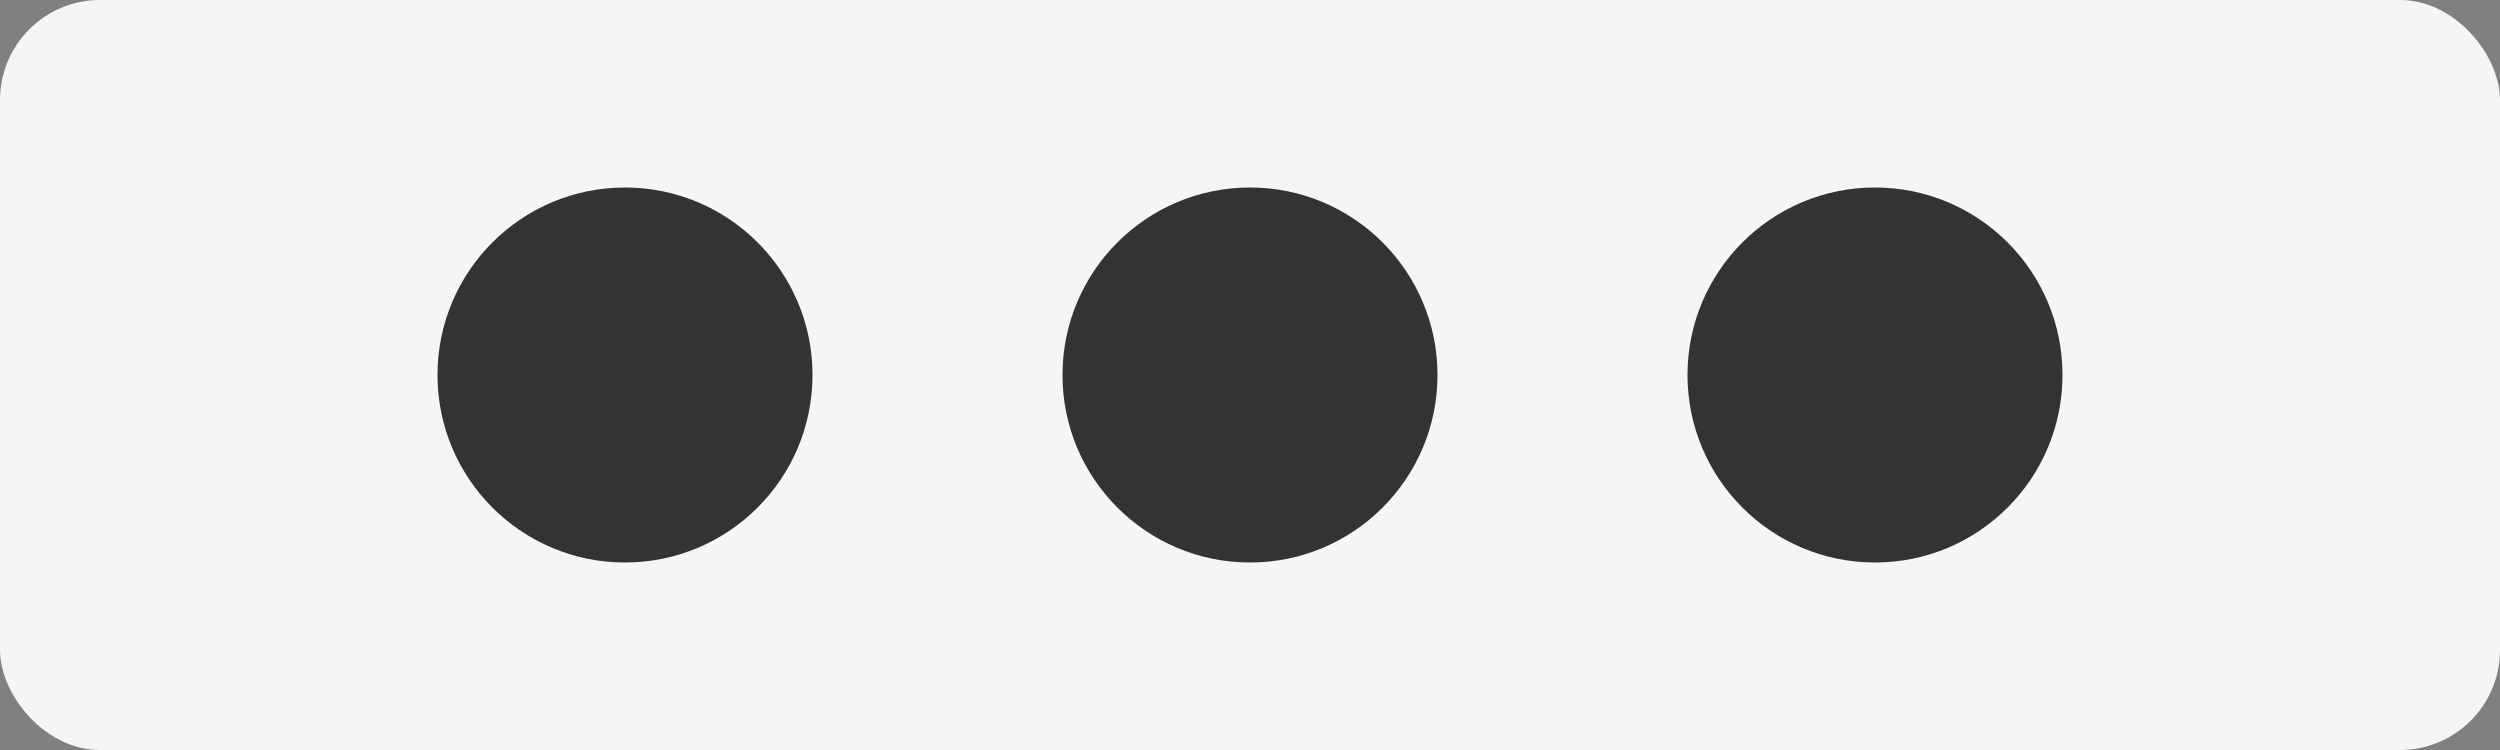 <svg xmlns="http://www.w3.org/2000/svg" width="200" height="60" viewBox="0 0 200 60">
  <rect x="0" y="0" width="200" height="60" fill="#808080" stroke="none"/>
  <rect width="200" height="60" fill="#f5f5f5" rx="8" ry="8" />
  <circle cx="50" cy="30" r="15" fill="#333" />
  <circle cx="100" cy="30" r="15" fill="#333" />
  <circle cx="150" cy="30" r="15" fill="#333" />
</svg> 